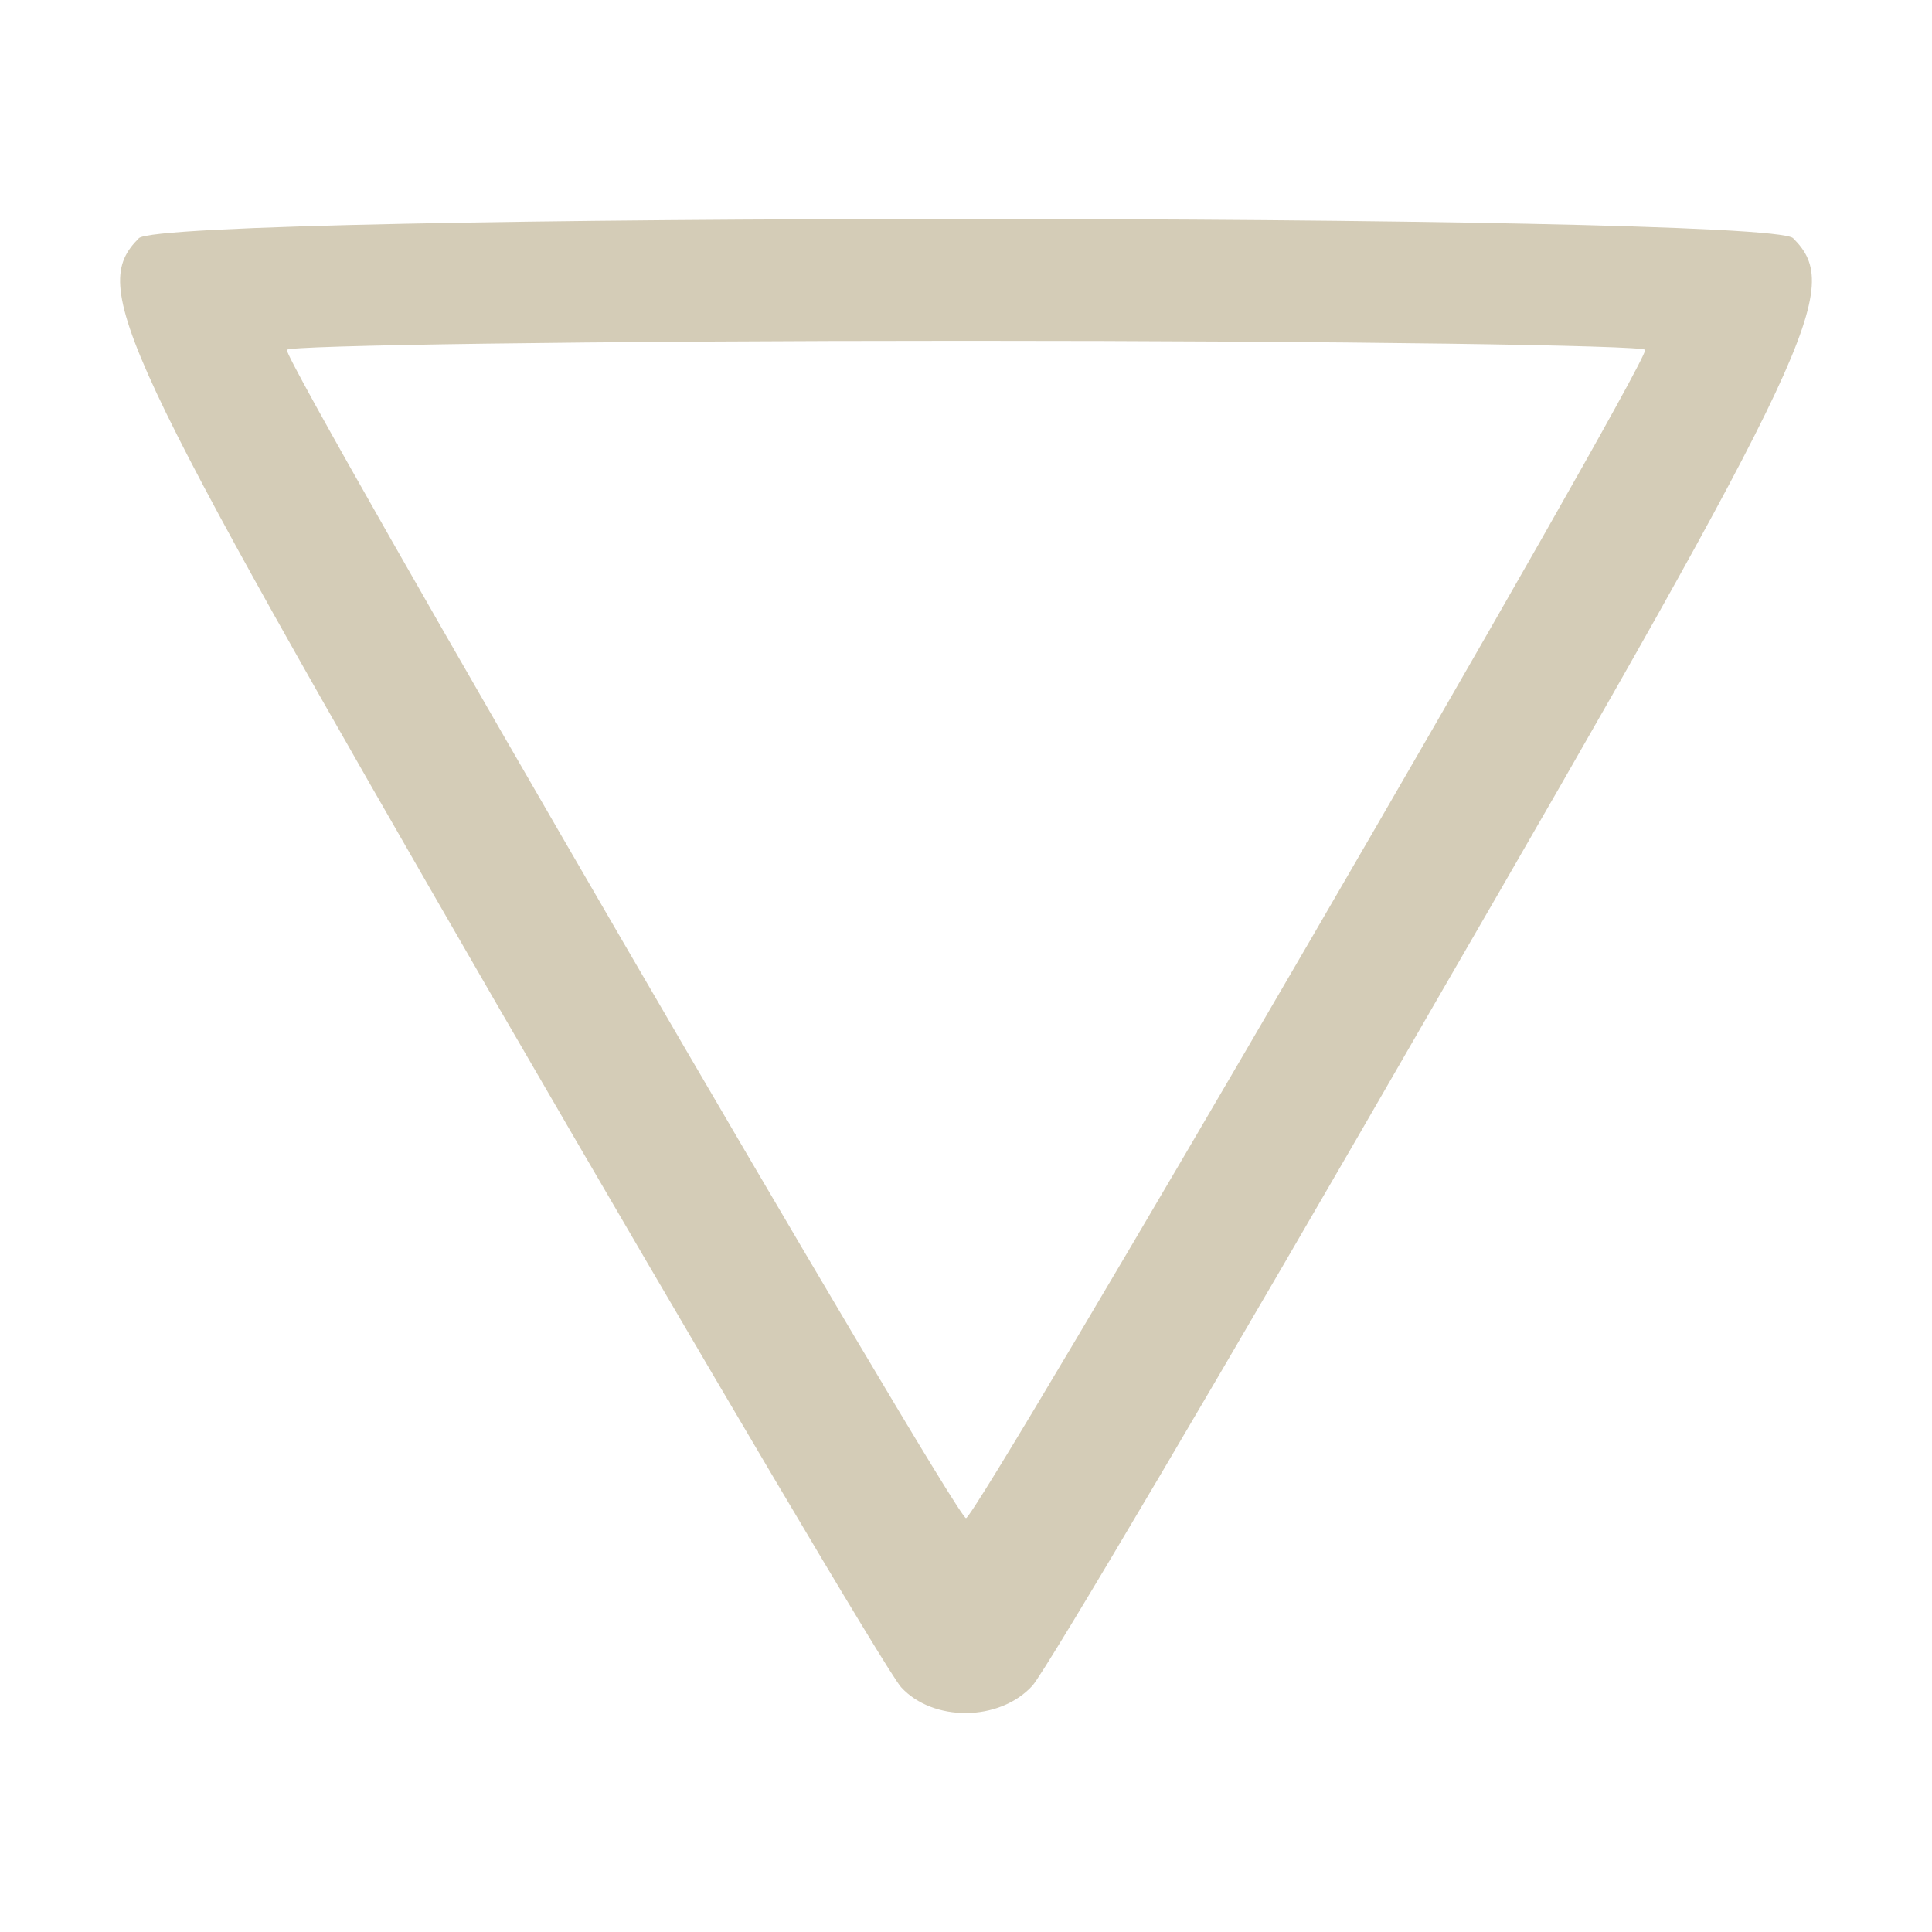 <?xml version="1.0" encoding="UTF-8"?> <svg xmlns="http://www.w3.org/2000/svg" xmlns:xlink="http://www.w3.org/1999/xlink" version="1.1" width="128pt" height="128pt" viewBox="0,0,256,256"><g fill="#d4ccb7" fill-rule="nonzero" stroke="none" stroke-width="1" stroke-linecap="butt" stroke-linejoin="miter" stroke-miterlimit="10" stroke-dasharray="" stroke-dashoffset="0" font-family="none" font-weight="none" font-size="none" text-anchor="none" style="mix-blend-mode: normal"><g transform="translate(0,-6.838) scale(2,2)"><g transform="translate(0,128) scale(0.1,-0.1)"><path d="M92,1088c-33,-33 -15,-71 238,-509c138,-238 258,-441 267,-451c21,-23 65,-23 87,1c9,10 129,213 266,451c253,437 271,475 238,508c-17,17 -1079,17 -1096,0zM1090,1014c0,-13 -443,-774 -450,-774c-7,0 -450,762 -450,774c0,3 203,6 450,6c248,0 450,-3 450,-6z"></path></g></g></g></svg> 